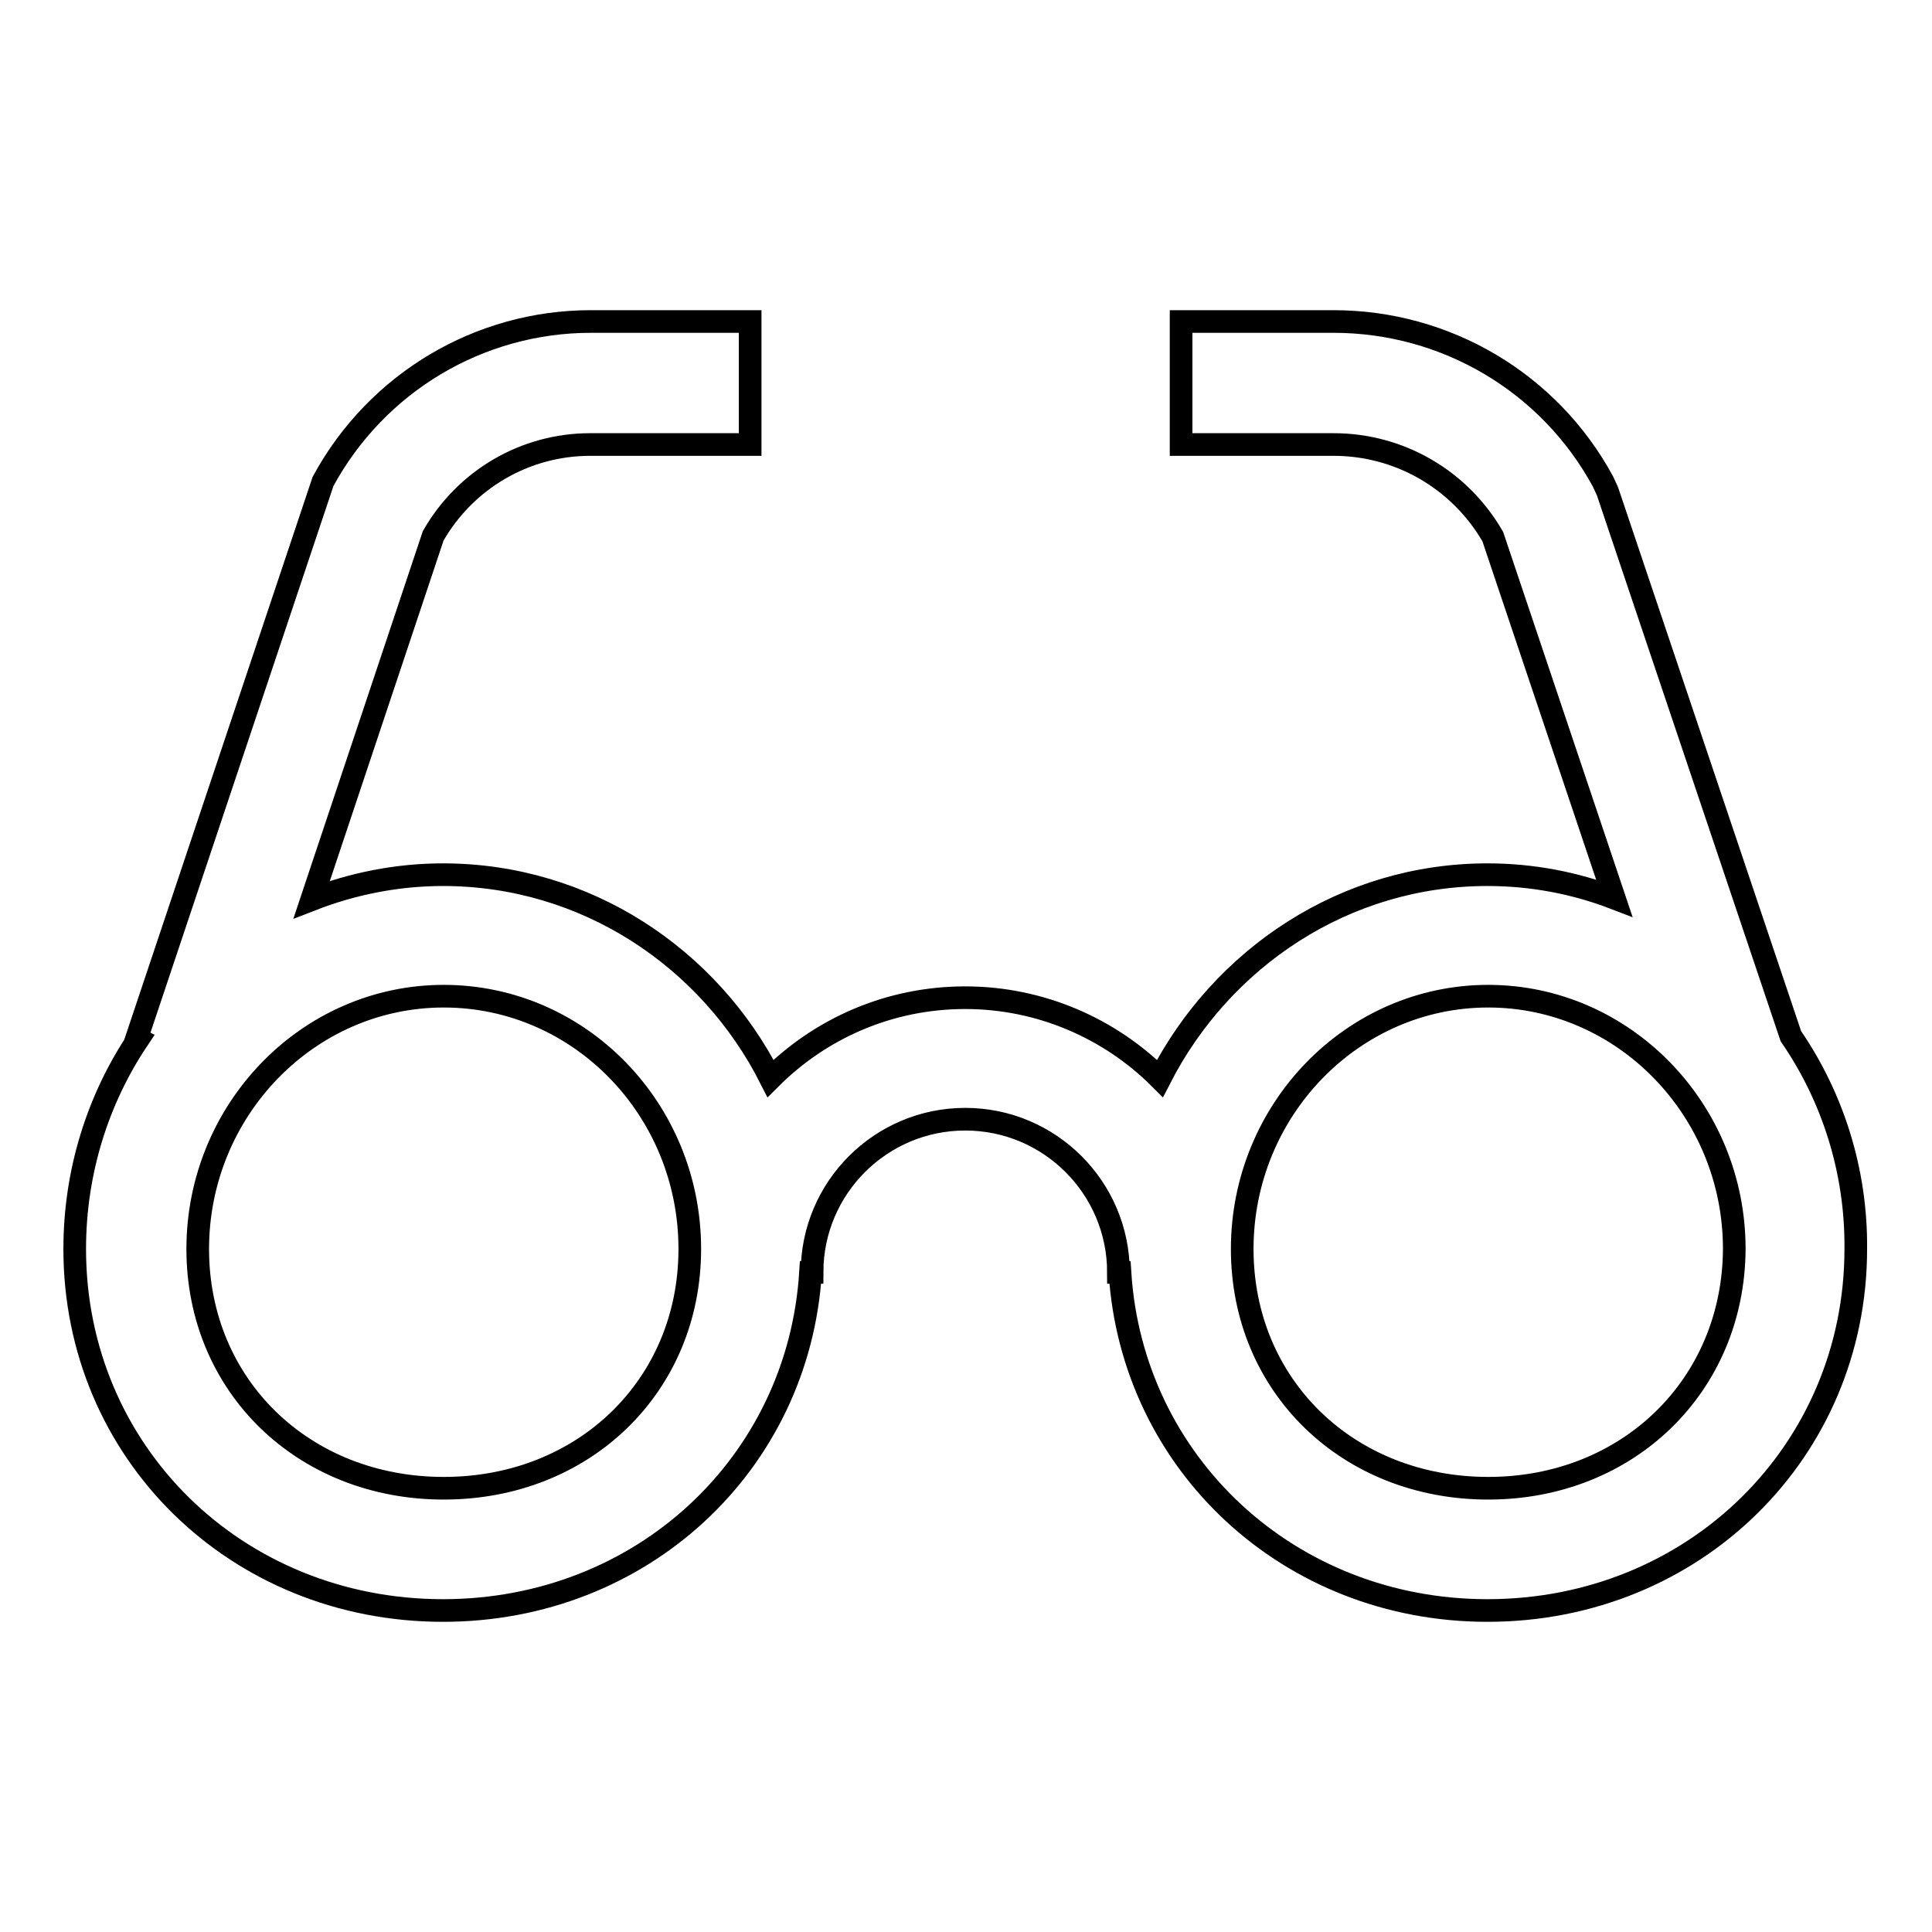 <?xml version="1.0" encoding="utf-8"?>
<!-- Svg Vector Icons : http://www.onlinewebfonts.com/icon -->
<!DOCTYPE svg PUBLIC "-//W3C//DTD SVG 1.1//EN" "http://www.w3.org/Graphics/SVG/1.1/DTD/svg11.dtd">
<svg version="1.1" xmlns="http://www.w3.org/2000/svg" xmlns:xlink="http://www.w3.org/1999/xlink" x="0px" y="0px" viewBox="0 0 256 256" enable-background="new 0 0 256 256" xml:space="preserve">
<g> <path stroke-width="3" fill-opacity="0" stroke="#000000"  d="M237.3,137.3L213,65.1l-0.6-1.3c-7.1-13.1-20.8-21.2-35.7-21.2h-20.2v16.3h20.2c8.7,0,16.7,4.6,21.1,12.2 l16.1,47.9c-5.2-2-10.9-3.1-16.8-3.1c-18.9,0-35.2,11-43.4,27c-6.6-6.6-15.8-10.7-25.8-10.7c-10.1,0-19.2,4.1-25.8,10.7 c-8.1-16-24.5-27-43.4-27c-6.1,0-12,1.2-17.4,3.3l16.1-48.2c4.3-7.5,12.2-12.1,20.8-12.1h21.2V42.6H78.3 c-14.8,0-28.4,8.1-35.5,21.2l-24.7,73.8l0.2,0.1c-5.3,7.9-8.4,17.5-8.4,27.8c0,26.9,21.4,47.9,48.8,47.9 c26.3,0,47.1-19.4,48.7-44.8h0.2c0-11.2,9.1-20.3,20.3-20.3c11.2,0,20.3,9.1,20.3,20.3h0.2c1.6,25.3,22.4,44.8,48.7,44.8 c27.4,0,48.8-21.1,48.8-47.9C246,155.1,242.8,145.3,237.3,137.3L237.3,137.3z M58.8,197.2c-18.6,0-32.6-13.6-32.6-31.7 c0-18.4,14.6-33.5,32.6-33.5c18,0,32.6,15,32.6,33.5C91.4,183.6,77.4,197.2,58.8,197.2z M197.2,197.2c-18.6,0-32.6-13.6-32.6-31.7 c0-18.4,14.6-33.5,32.6-33.5c17.9,0,32.6,15,32.6,33.5C229.7,183.6,215.7,197.2,197.2,197.2z"/></g>
</svg>
